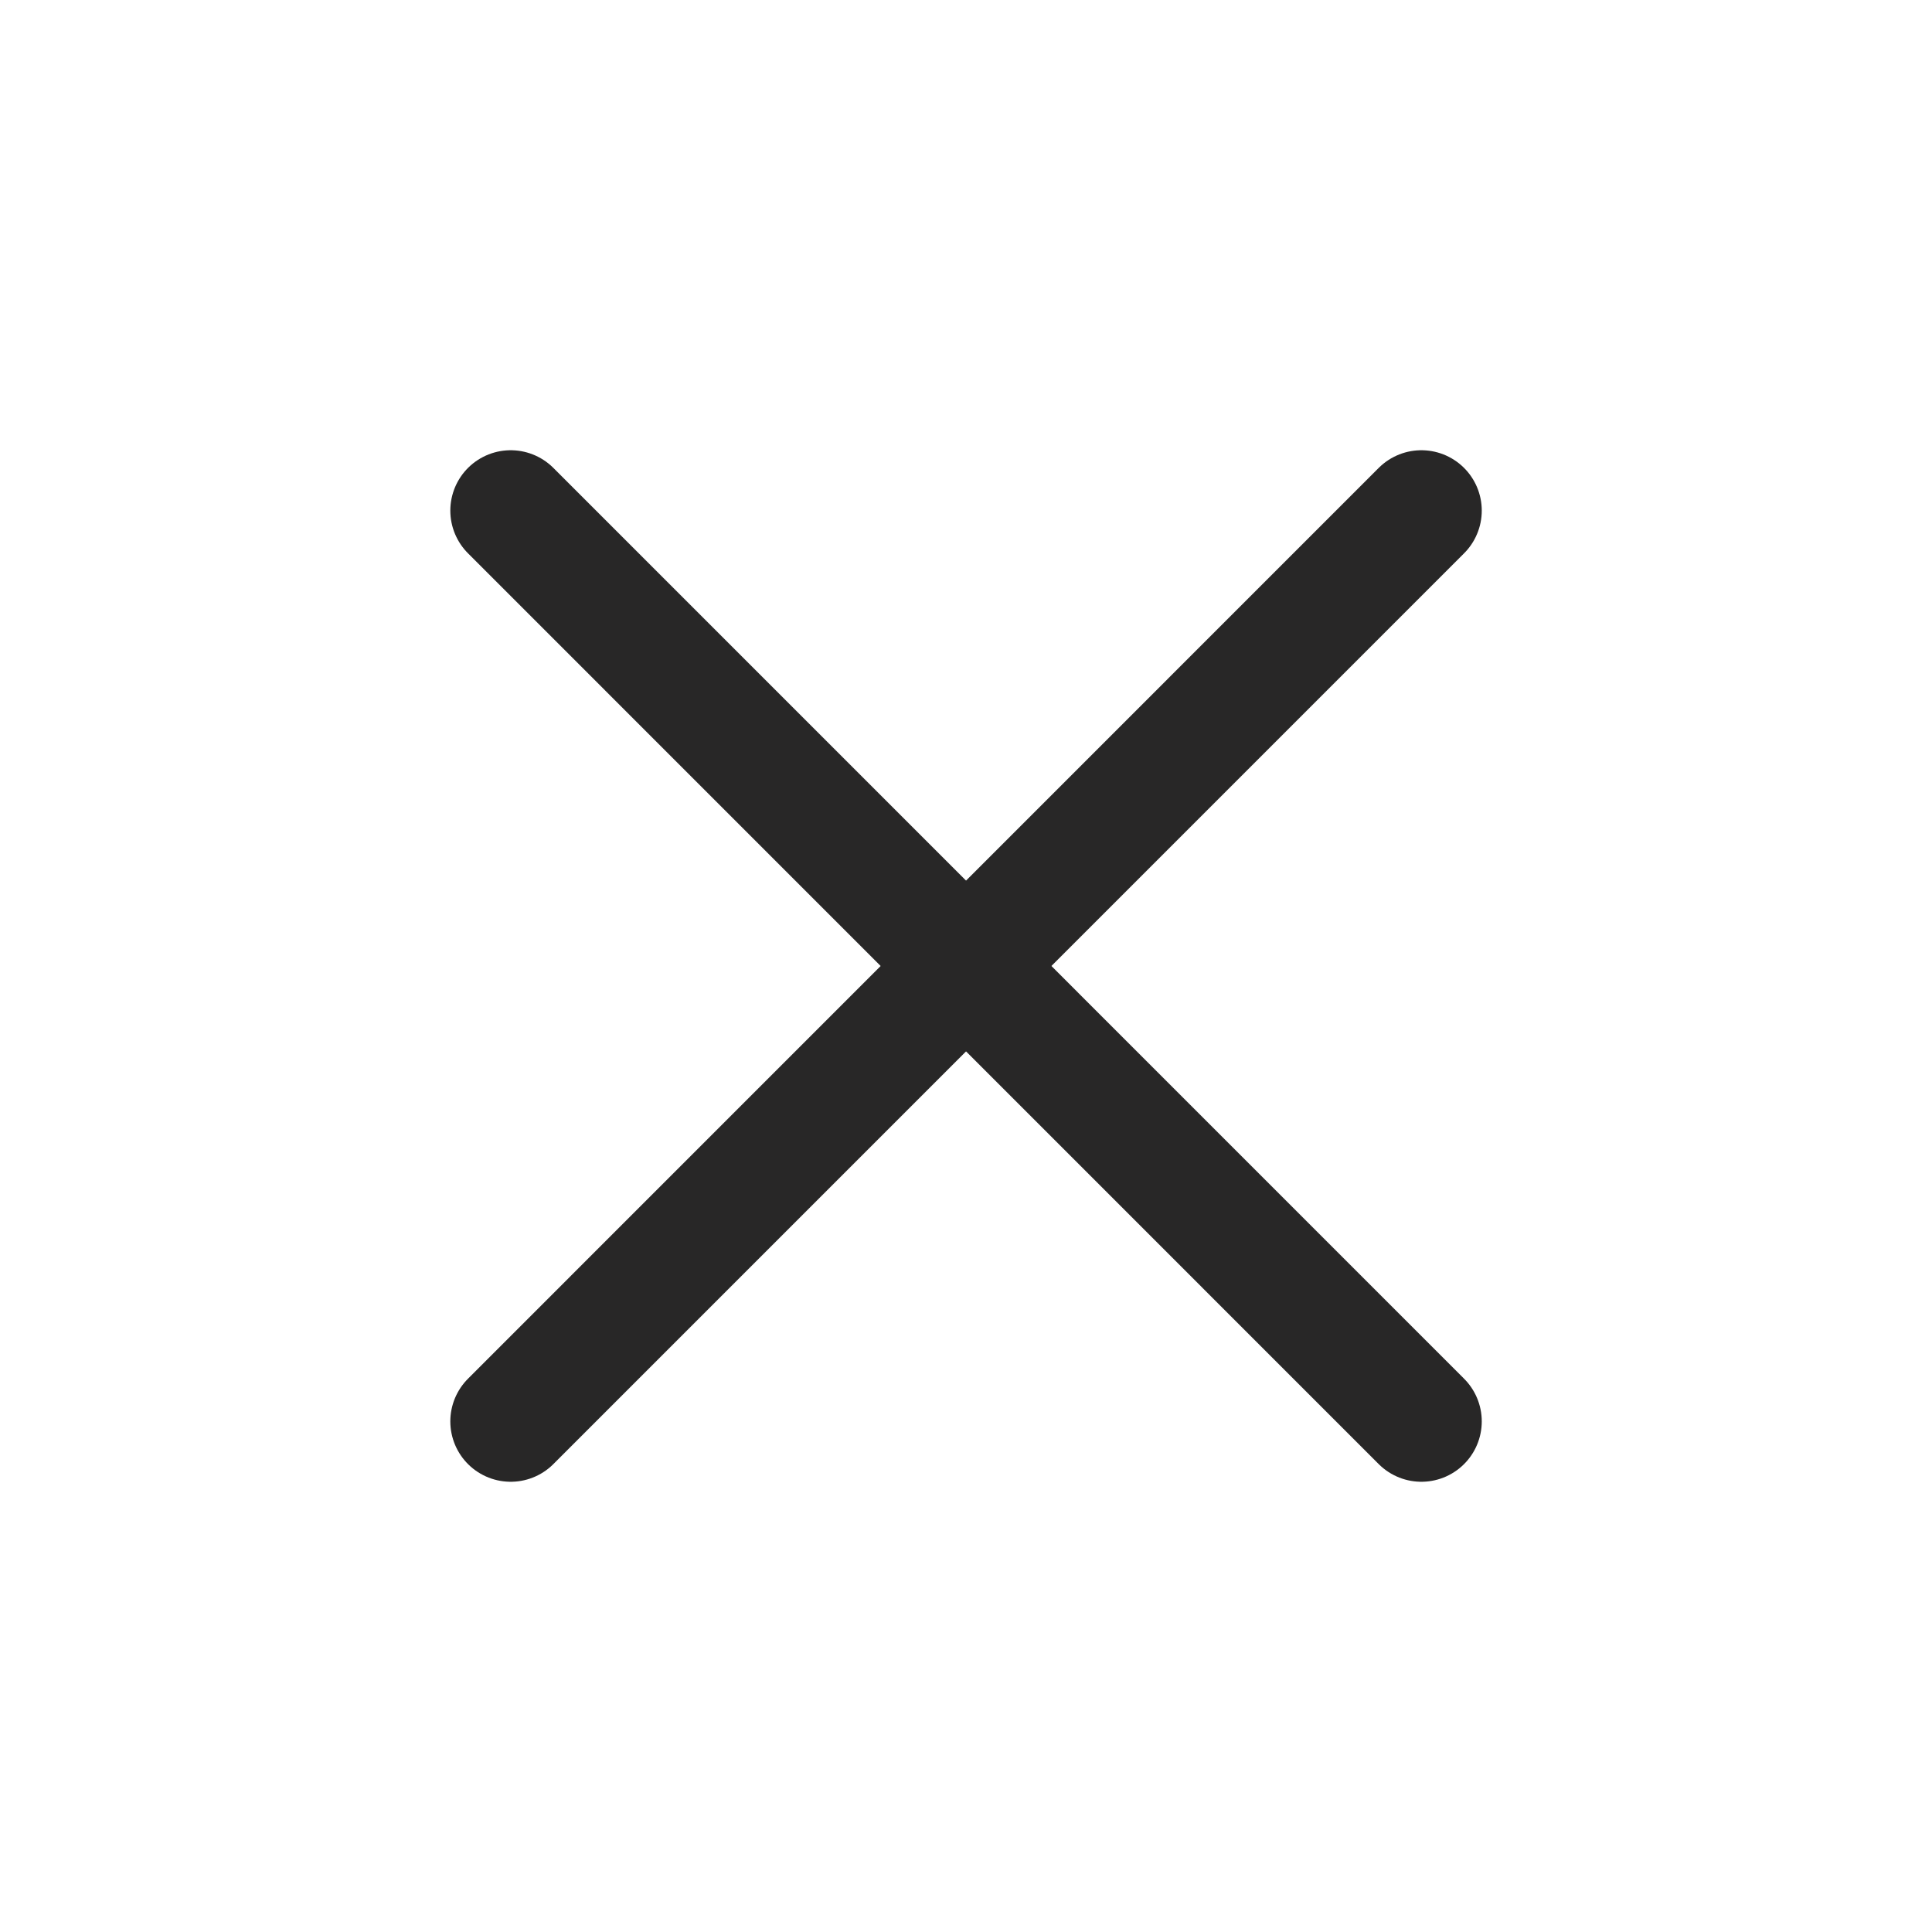 <svg width="24" height="24" viewBox="0 0 24 24" fill="none" xmlns="http://www.w3.org/2000/svg">
<path d="M17.657 6.343L6.344 17.657" stroke="#282727" stroke-width="1.5" stroke-linecap="round"/>
<path d="M17.657 17.657L6.344 6.343" stroke="#282727" stroke-width="1.5" stroke-linecap="round"/>
</svg>
